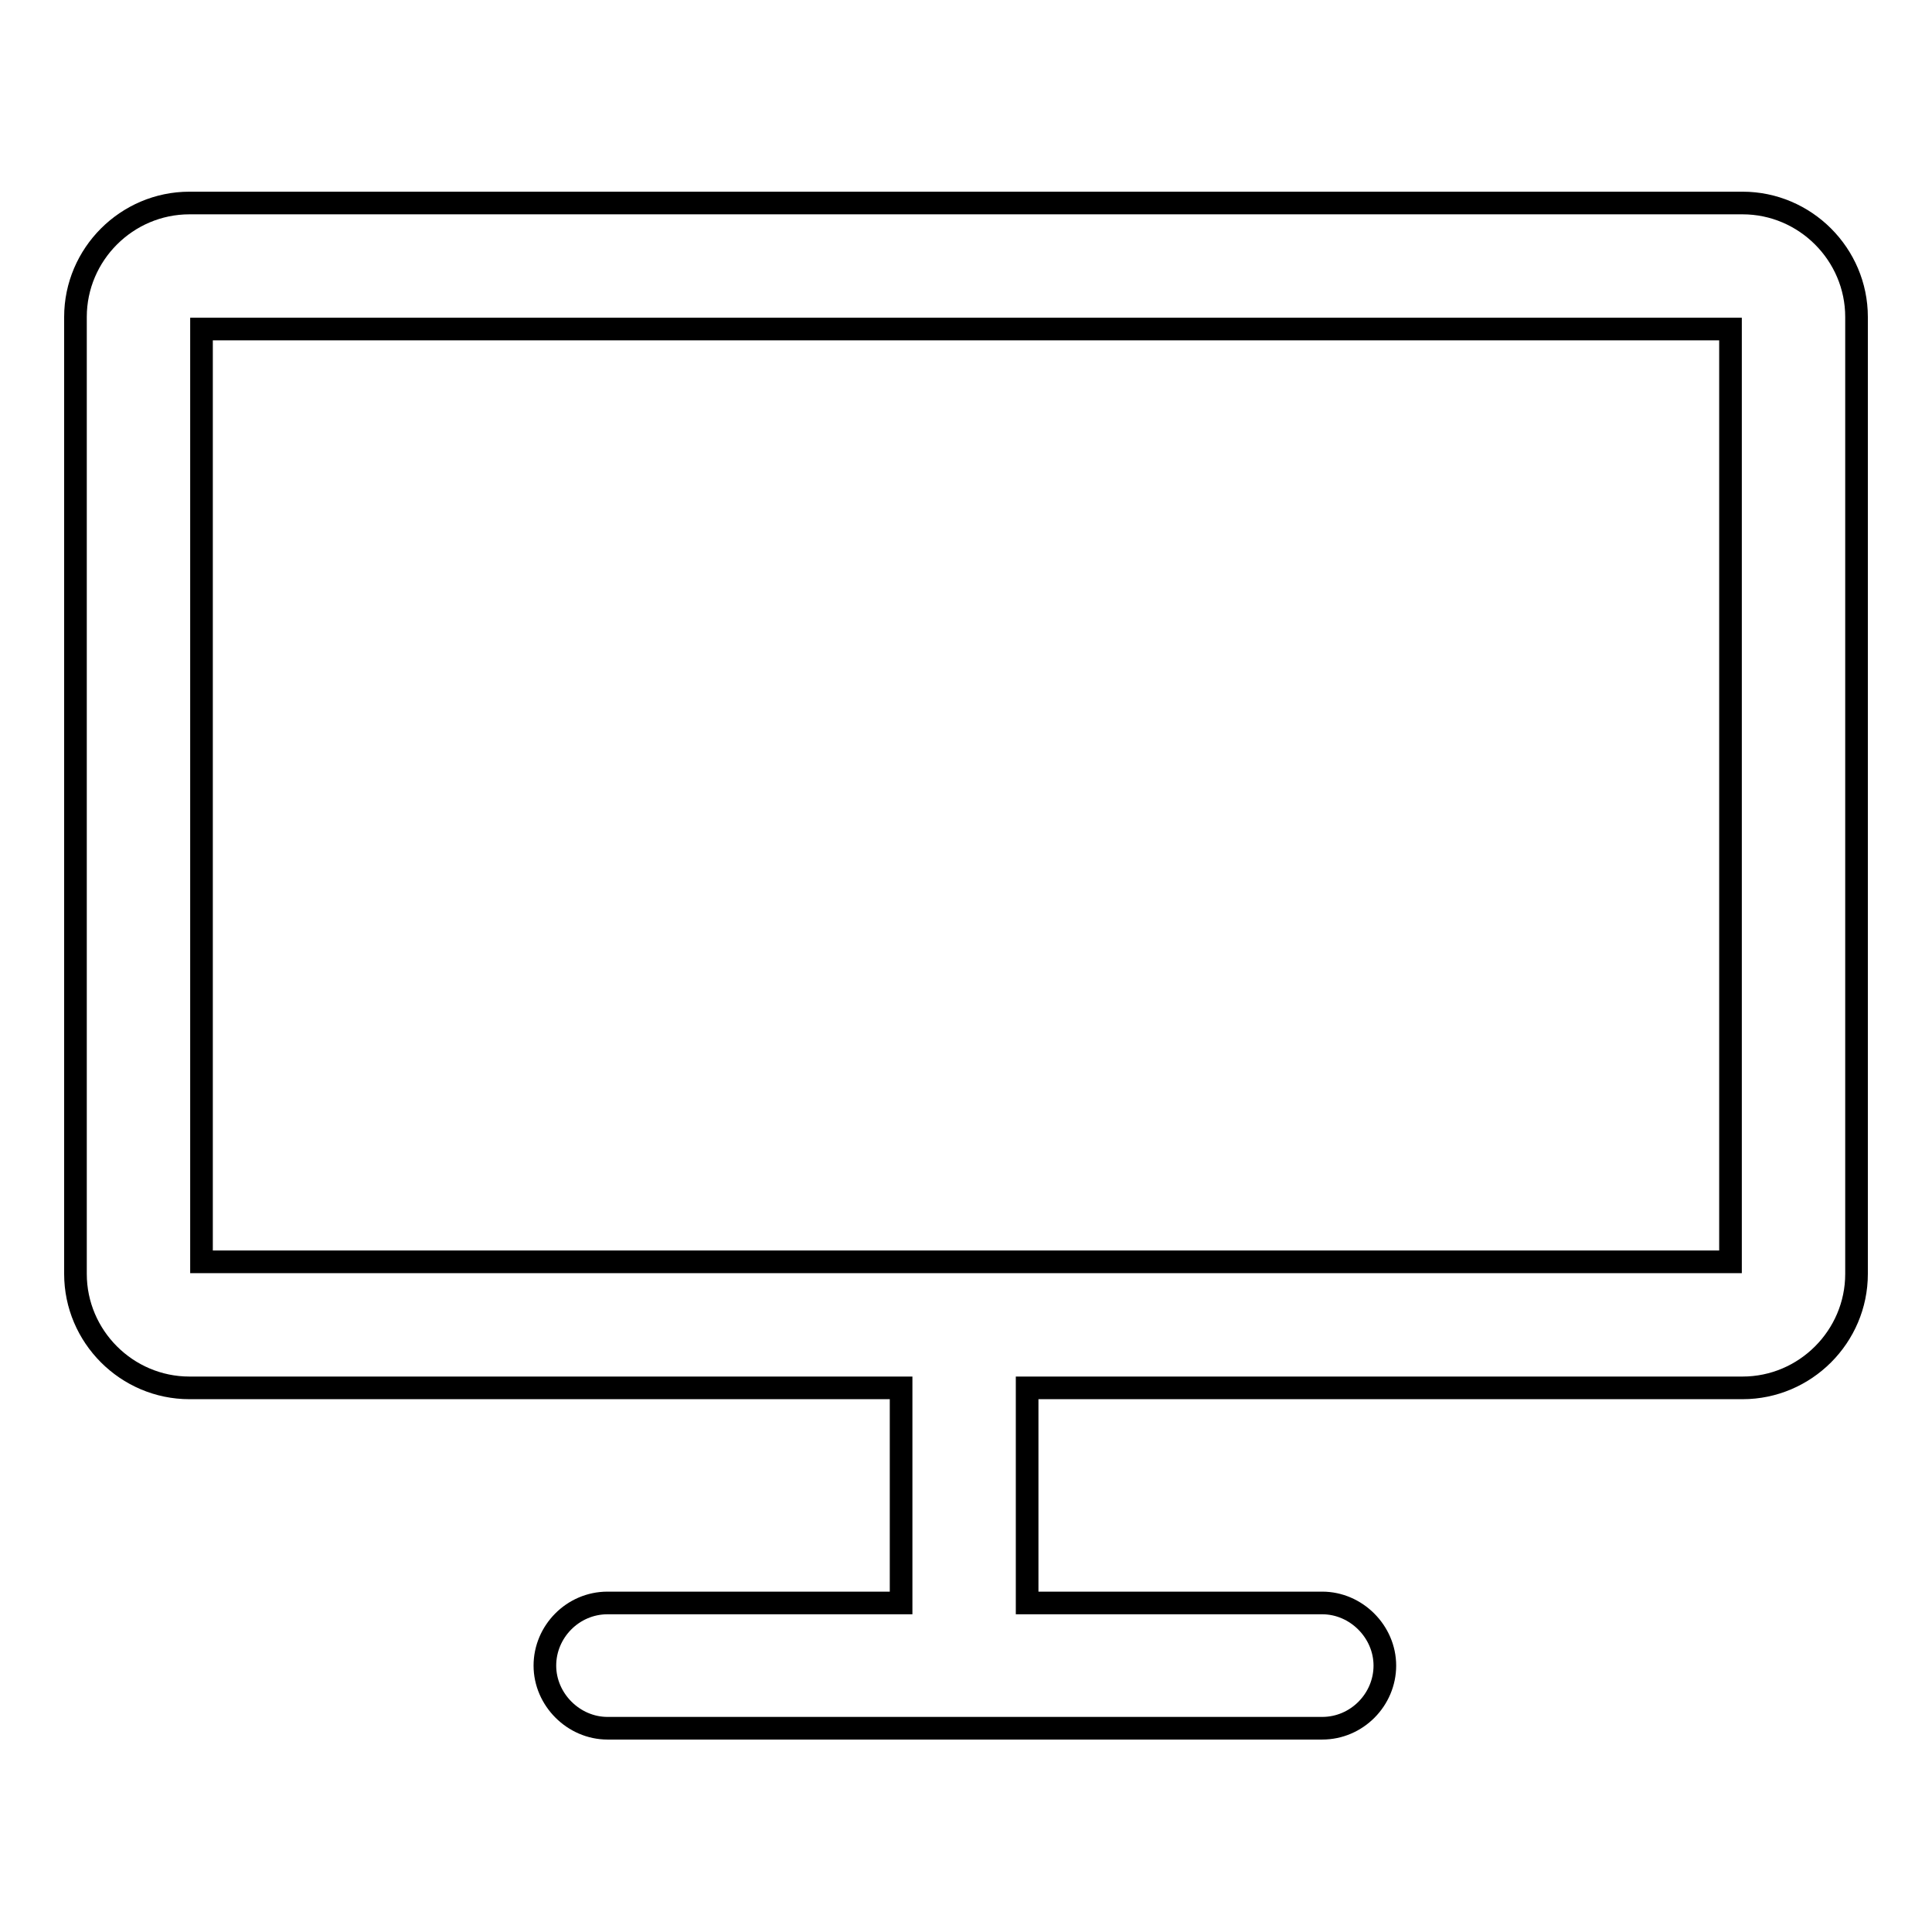 <?xml version="1.0" encoding="utf-8"?>
<!-- Svg Vector Icons : http://www.onlinewebfonts.com/icon -->
<!DOCTYPE svg PUBLIC "-//W3C//DTD SVG 1.1//EN" "http://www.w3.org/Graphics/SVG/1.1/DTD/svg11.dtd">
<svg version="1.1" xmlns="http://www.w3.org/2000/svg" xmlns:xlink="http://www.w3.org/1999/xlink" x="0px" y="0px" viewBox="0 0 256 256" enable-background="new 0 0 256 256" xml:space="preserve">
<g> <path stroke-width="3" fill-opacity="0" stroke="#000000"  d="M230.9,26.9H25.1C16.8,26.9,10,33.7,10,42v126.8c0,8.3,6.8,15.1,15.1,15.1h94.3v28.5H80.5 c-4.6,0-8.3,3.8-8.3,8.3s3.8,8.3,8.3,8.3h94.7c4.6,0,8.3-3.8,8.3-8.3s-3.8-8.3-8.3-8.3h-39.1v-28.5h94.8c8.3,0,15.1-6.8,15.1-15.1 V42C246,33.7,239.2,26.9,230.9,26.9z M229.3,43.6v123.6H26.7V43.6H229.3z"/></g>
</svg>